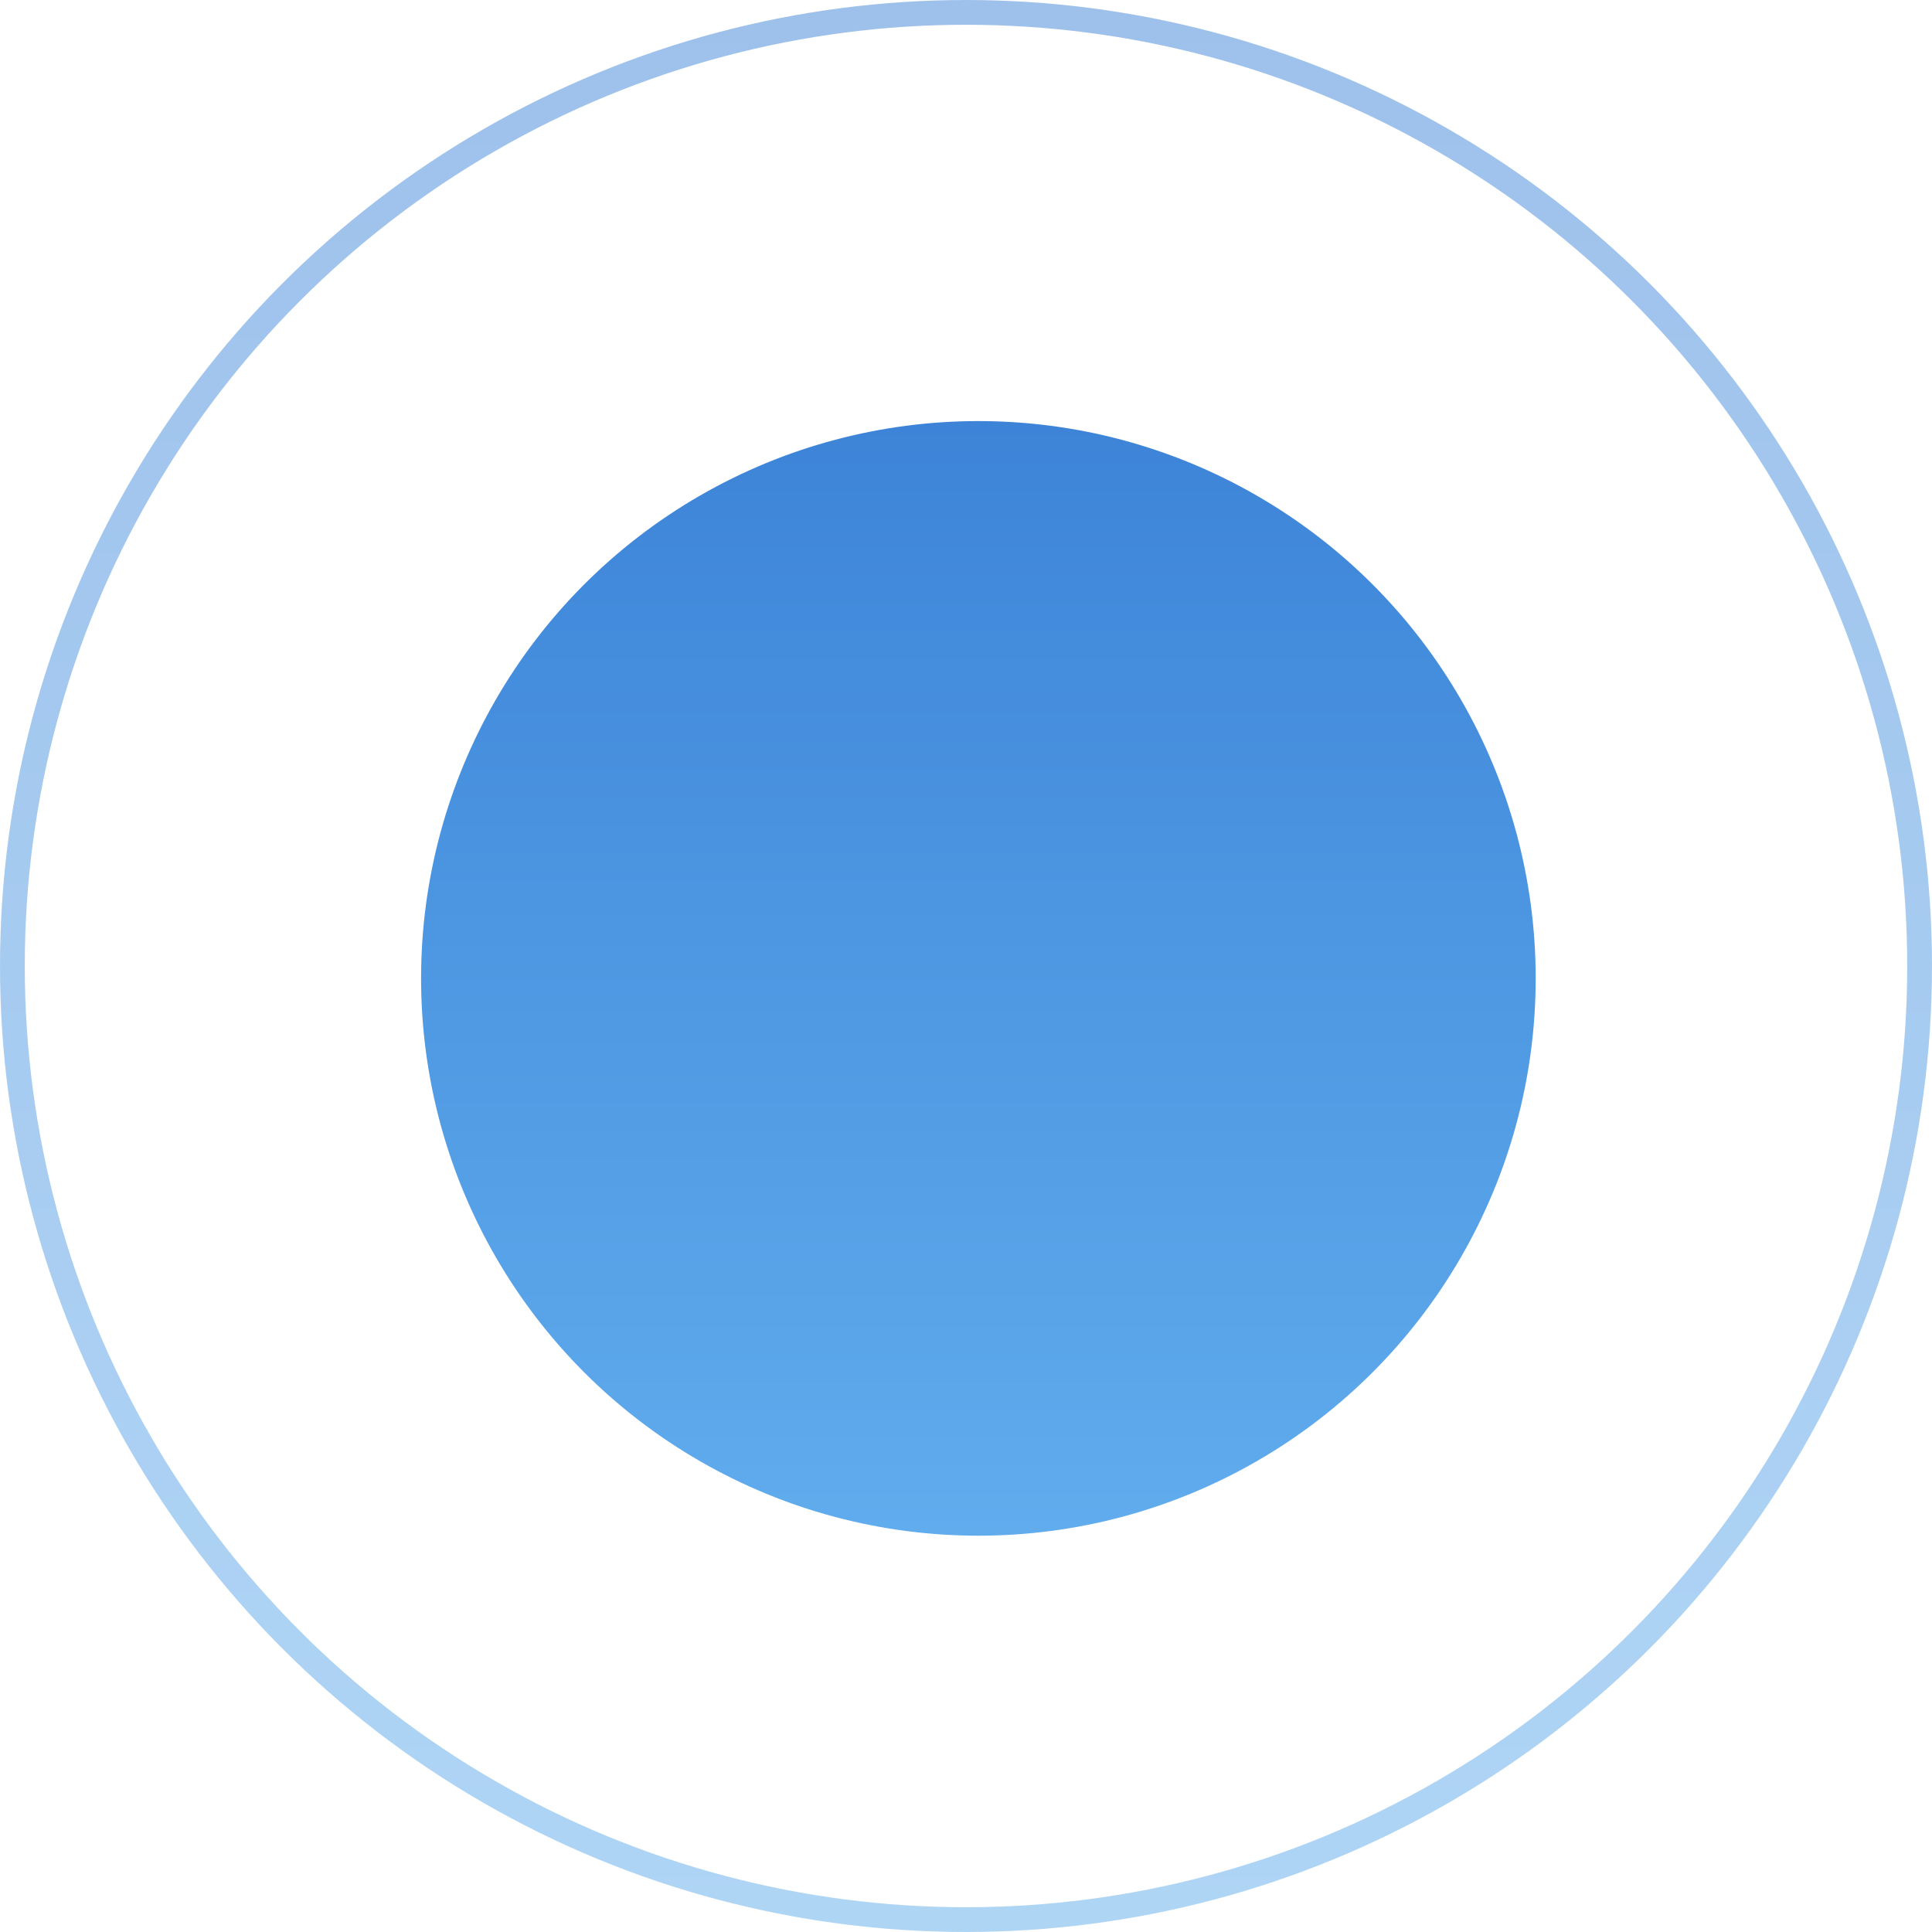 <?xml version="1.0" encoding="UTF-8"?> <svg xmlns="http://www.w3.org/2000/svg" width="78" height="78" viewBox="0 0 78 78" fill="none"> <circle cx="39" cy="39" r="38.5" stroke="url(#paint0_linear)" stroke-opacity="0.5"></circle> <circle cx="39.5" cy="39.5" r="22" fill="url(#paint1_linear)" stroke="url(#paint2_linear)"></circle> <defs> <linearGradient id="paint0_linear" x1="39" y1="0" x2="39" y2="78" gradientUnits="userSpaceOnUse"> <stop stop-color="#3D84D8"></stop> <stop offset="1" stop-color="#60ACED"></stop> </linearGradient> <linearGradient id="paint1_linear" x1="39.5" y1="17" x2="39.5" y2="62" gradientUnits="userSpaceOnUse"> <stop stop-color="#3D84D8"></stop> <stop offset="1" stop-color="#60ACED"></stop> </linearGradient> <linearGradient id="paint2_linear" x1="39.5" y1="17" x2="39.5" y2="62" gradientUnits="userSpaceOnUse"> <stop stop-color="#3D84D8"></stop> <stop offset="1" stop-color="#60ACED"></stop> </linearGradient> </defs> </svg> 